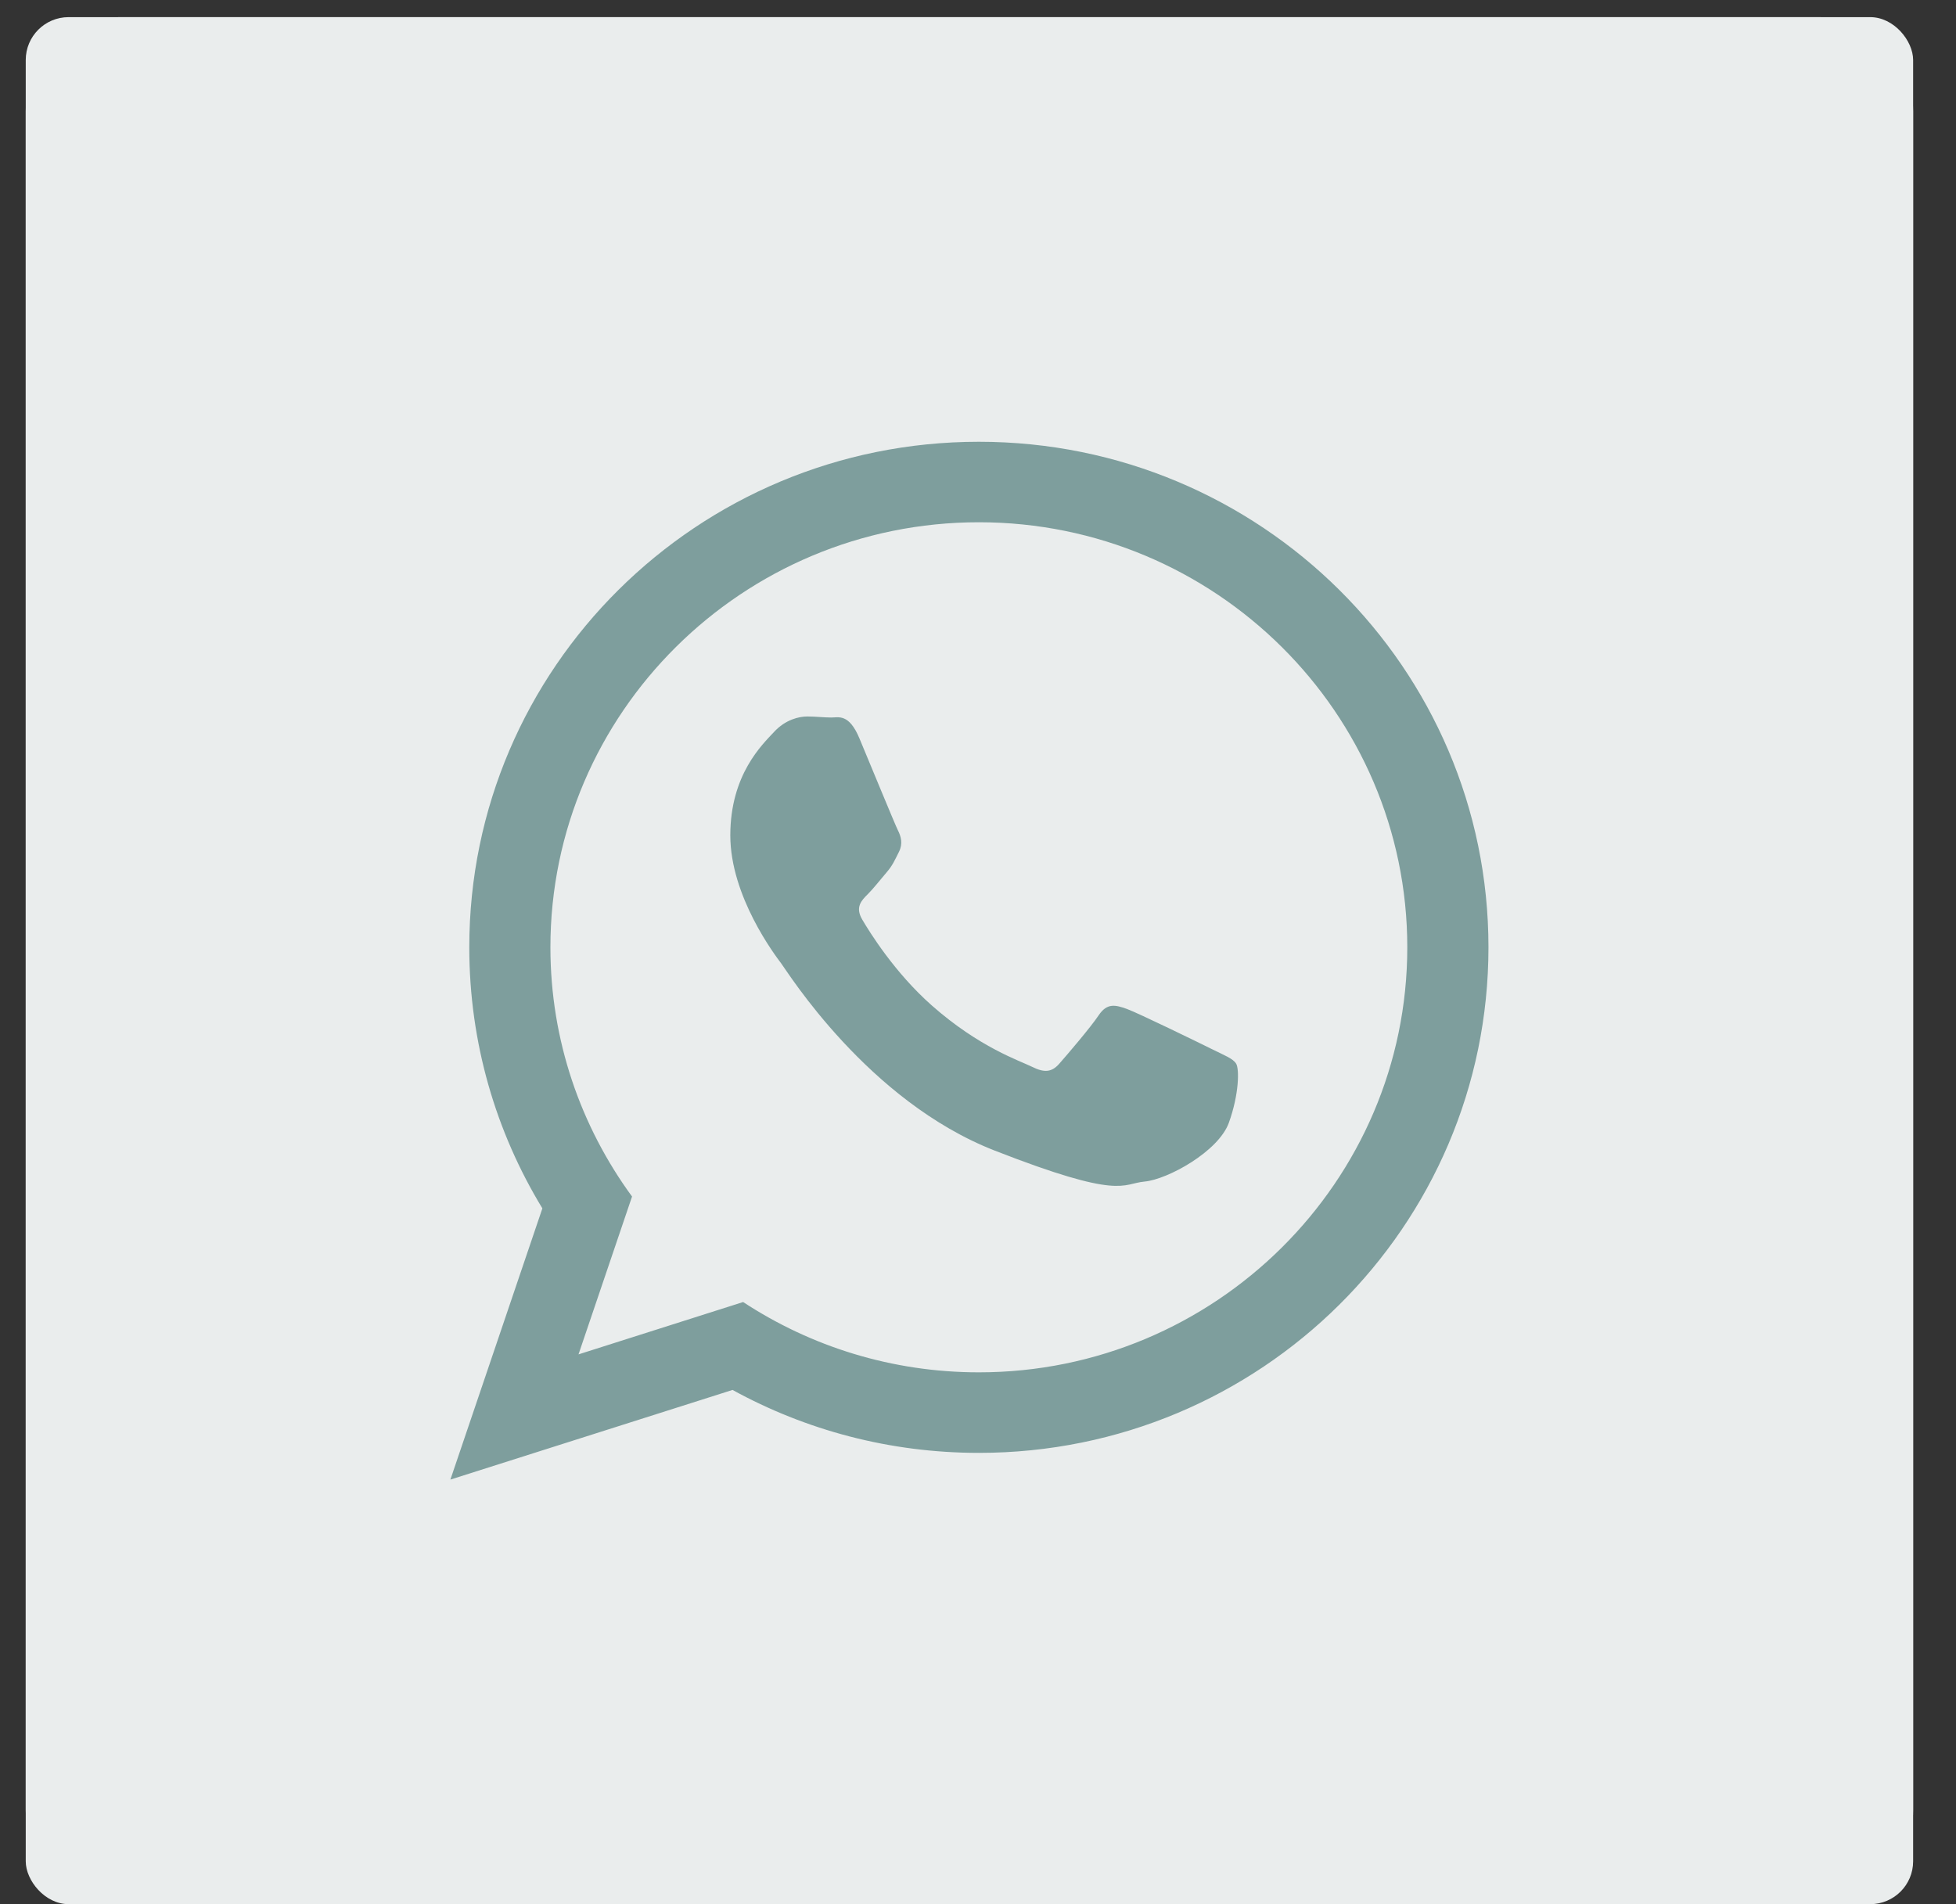 <?xml version="1.0" encoding="UTF-8"?> <svg xmlns="http://www.w3.org/2000/svg" width="38" height="37" viewBox="0 0 38 37" fill="none"><rect x="0" y="0" width="38" height="37" fill="#333333" stroke="none"/><g clip-path="url(#clip0_2007_1198)"><rect x="0.5" y="0.333" width="36.667" height="36.667" rx="0.833" fill="#EAEDED"></rect><path fill-rule="evenodd" clip-rule="evenodd" d="M2.331 0.333H35.336C36.347 0.333 37.167 1.151 37.167 2.164V35.169C37.167 36.181 36.349 37 35.336 37H2.331C1.32 37 0.5 36.183 0.5 35.169V2.164C0.5 1.153 1.317 0.333 2.331 0.333Z" fill="#EAEDED"></path><path fill-rule="evenodd" clip-rule="evenodd" d="M19.017 28.231C17.281 28.231 15.65 27.787 14.231 27.008L8.75 28.75L10.537 23.48C9.636 21.999 9.117 20.263 9.117 18.407C9.117 12.982 13.549 8.584 19.017 8.584C24.485 8.584 28.917 12.982 28.917 18.407C28.917 23.833 24.485 28.231 19.017 28.231ZM19.017 10.148C14.427 10.148 10.693 13.853 10.693 18.407C10.693 20.214 11.283 21.888 12.279 23.25L11.239 26.317L14.437 25.3C15.752 26.163 17.326 26.666 19.017 26.666C23.606 26.666 27.34 22.961 27.34 18.407C27.34 13.853 23.606 10.148 19.017 10.148ZM24.016 20.67C23.955 20.569 23.793 20.509 23.551 20.389C23.308 20.268 22.115 19.686 21.893 19.605C21.67 19.525 21.508 19.485 21.346 19.726C21.185 19.967 20.72 20.509 20.578 20.67C20.436 20.831 20.295 20.851 20.052 20.73C19.81 20.61 19.028 20.355 18.1 19.535C17.379 18.897 16.892 18.109 16.751 17.868C16.609 17.627 16.736 17.497 16.857 17.377C16.966 17.269 17.1 17.096 17.221 16.955C17.343 16.814 17.383 16.714 17.464 16.553C17.545 16.393 17.504 16.252 17.443 16.131C17.383 16.011 16.897 14.826 16.695 14.344C16.493 13.862 16.291 13.942 16.149 13.942C16.008 13.942 15.846 13.922 15.684 13.922C15.522 13.922 15.259 13.982 15.037 14.223C14.814 14.464 14.188 15.047 14.188 16.232C14.188 17.417 15.057 18.561 15.178 18.722C15.3 18.882 16.857 21.393 19.324 22.357C21.791 23.321 21.791 23 22.236 22.959C22.681 22.919 23.672 22.377 23.874 21.815C24.076 21.252 24.076 20.77 24.016 20.67Z" fill="#7E9E9D"></path></g><defs><clipPath id="clip0_2007_1198"><rect x="0.5" y="0.333" width="36.667" height="36.667" rx="0.833" fill="white"></rect></clipPath></defs></svg> 